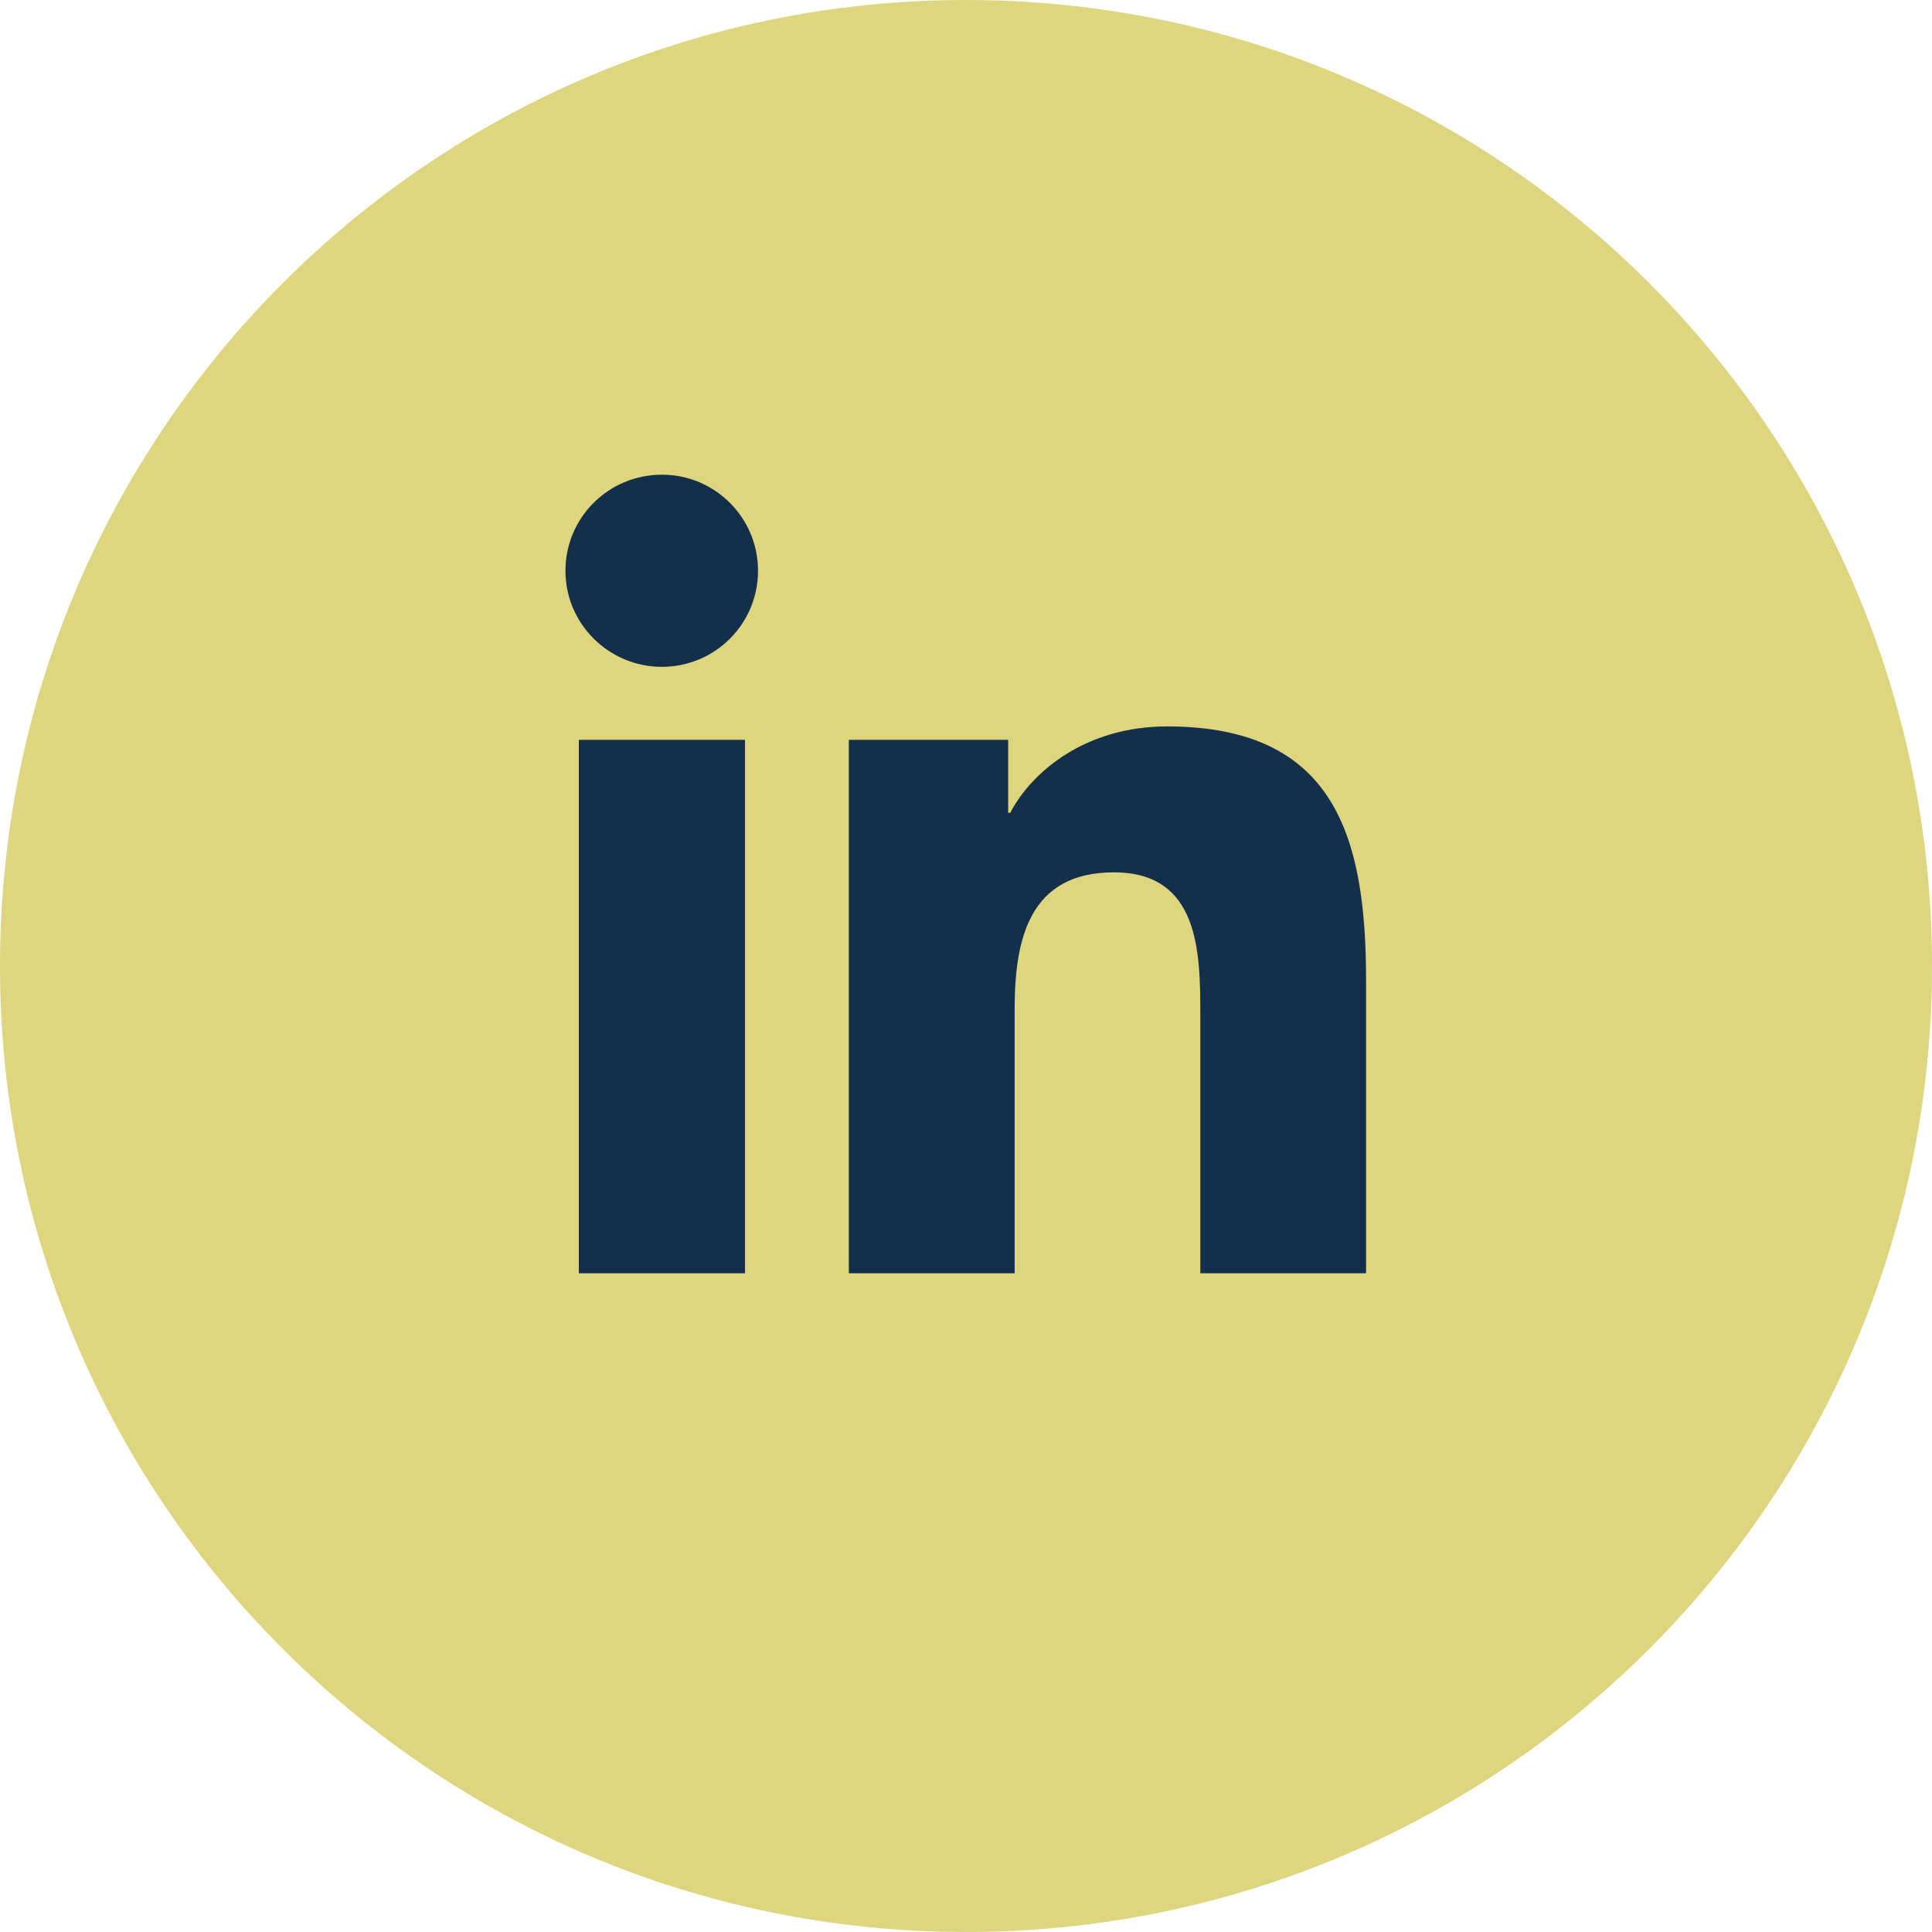 <svg width="40" height="40" viewBox="0 0 40 40" fill="none" xmlns="http://www.w3.org/2000/svg">
<g id="ELEMENTS" clip-path="url(#clip0_381_951)">
<path id="Vector" d="M20 40C31.046 40 40 31.046 40 20C40 8.954 31.046 0 20 0C8.954 0 0 8.954 0 20C0 31.046 8.954 40 20 40Z" fill="#DDD67F"/>
<g id="Group">
<path id="Vector_2" d="M11.984 15.317H15.425V26.362H11.984V15.317ZM13.704 9.828C14.804 9.828 15.694 10.718 15.694 11.817C15.694 12.917 14.804 13.806 13.704 13.806C12.605 13.806 11.707 12.917 11.707 11.817C11.707 10.718 12.597 9.828 13.704 9.828Z" fill="#132F49"/>
<path id="Vector_3" d="M17.583 15.317H20.873V16.828H20.915C21.376 15.955 22.492 15.04 24.163 15.04C27.637 15.04 28.283 17.323 28.283 20.302V26.362H24.851V20.991C24.851 19.706 24.826 18.061 23.063 18.061C21.301 18.061 21.007 19.455 21.007 20.898V26.362H17.574V15.317H17.583Z" fill="#132F49"/>
</g>
</g>
<defs>
<clipPath id="clip0_381_951">
<rect width="40" height="40" fill="white"/>
</clipPath>
</defs>
</svg>

